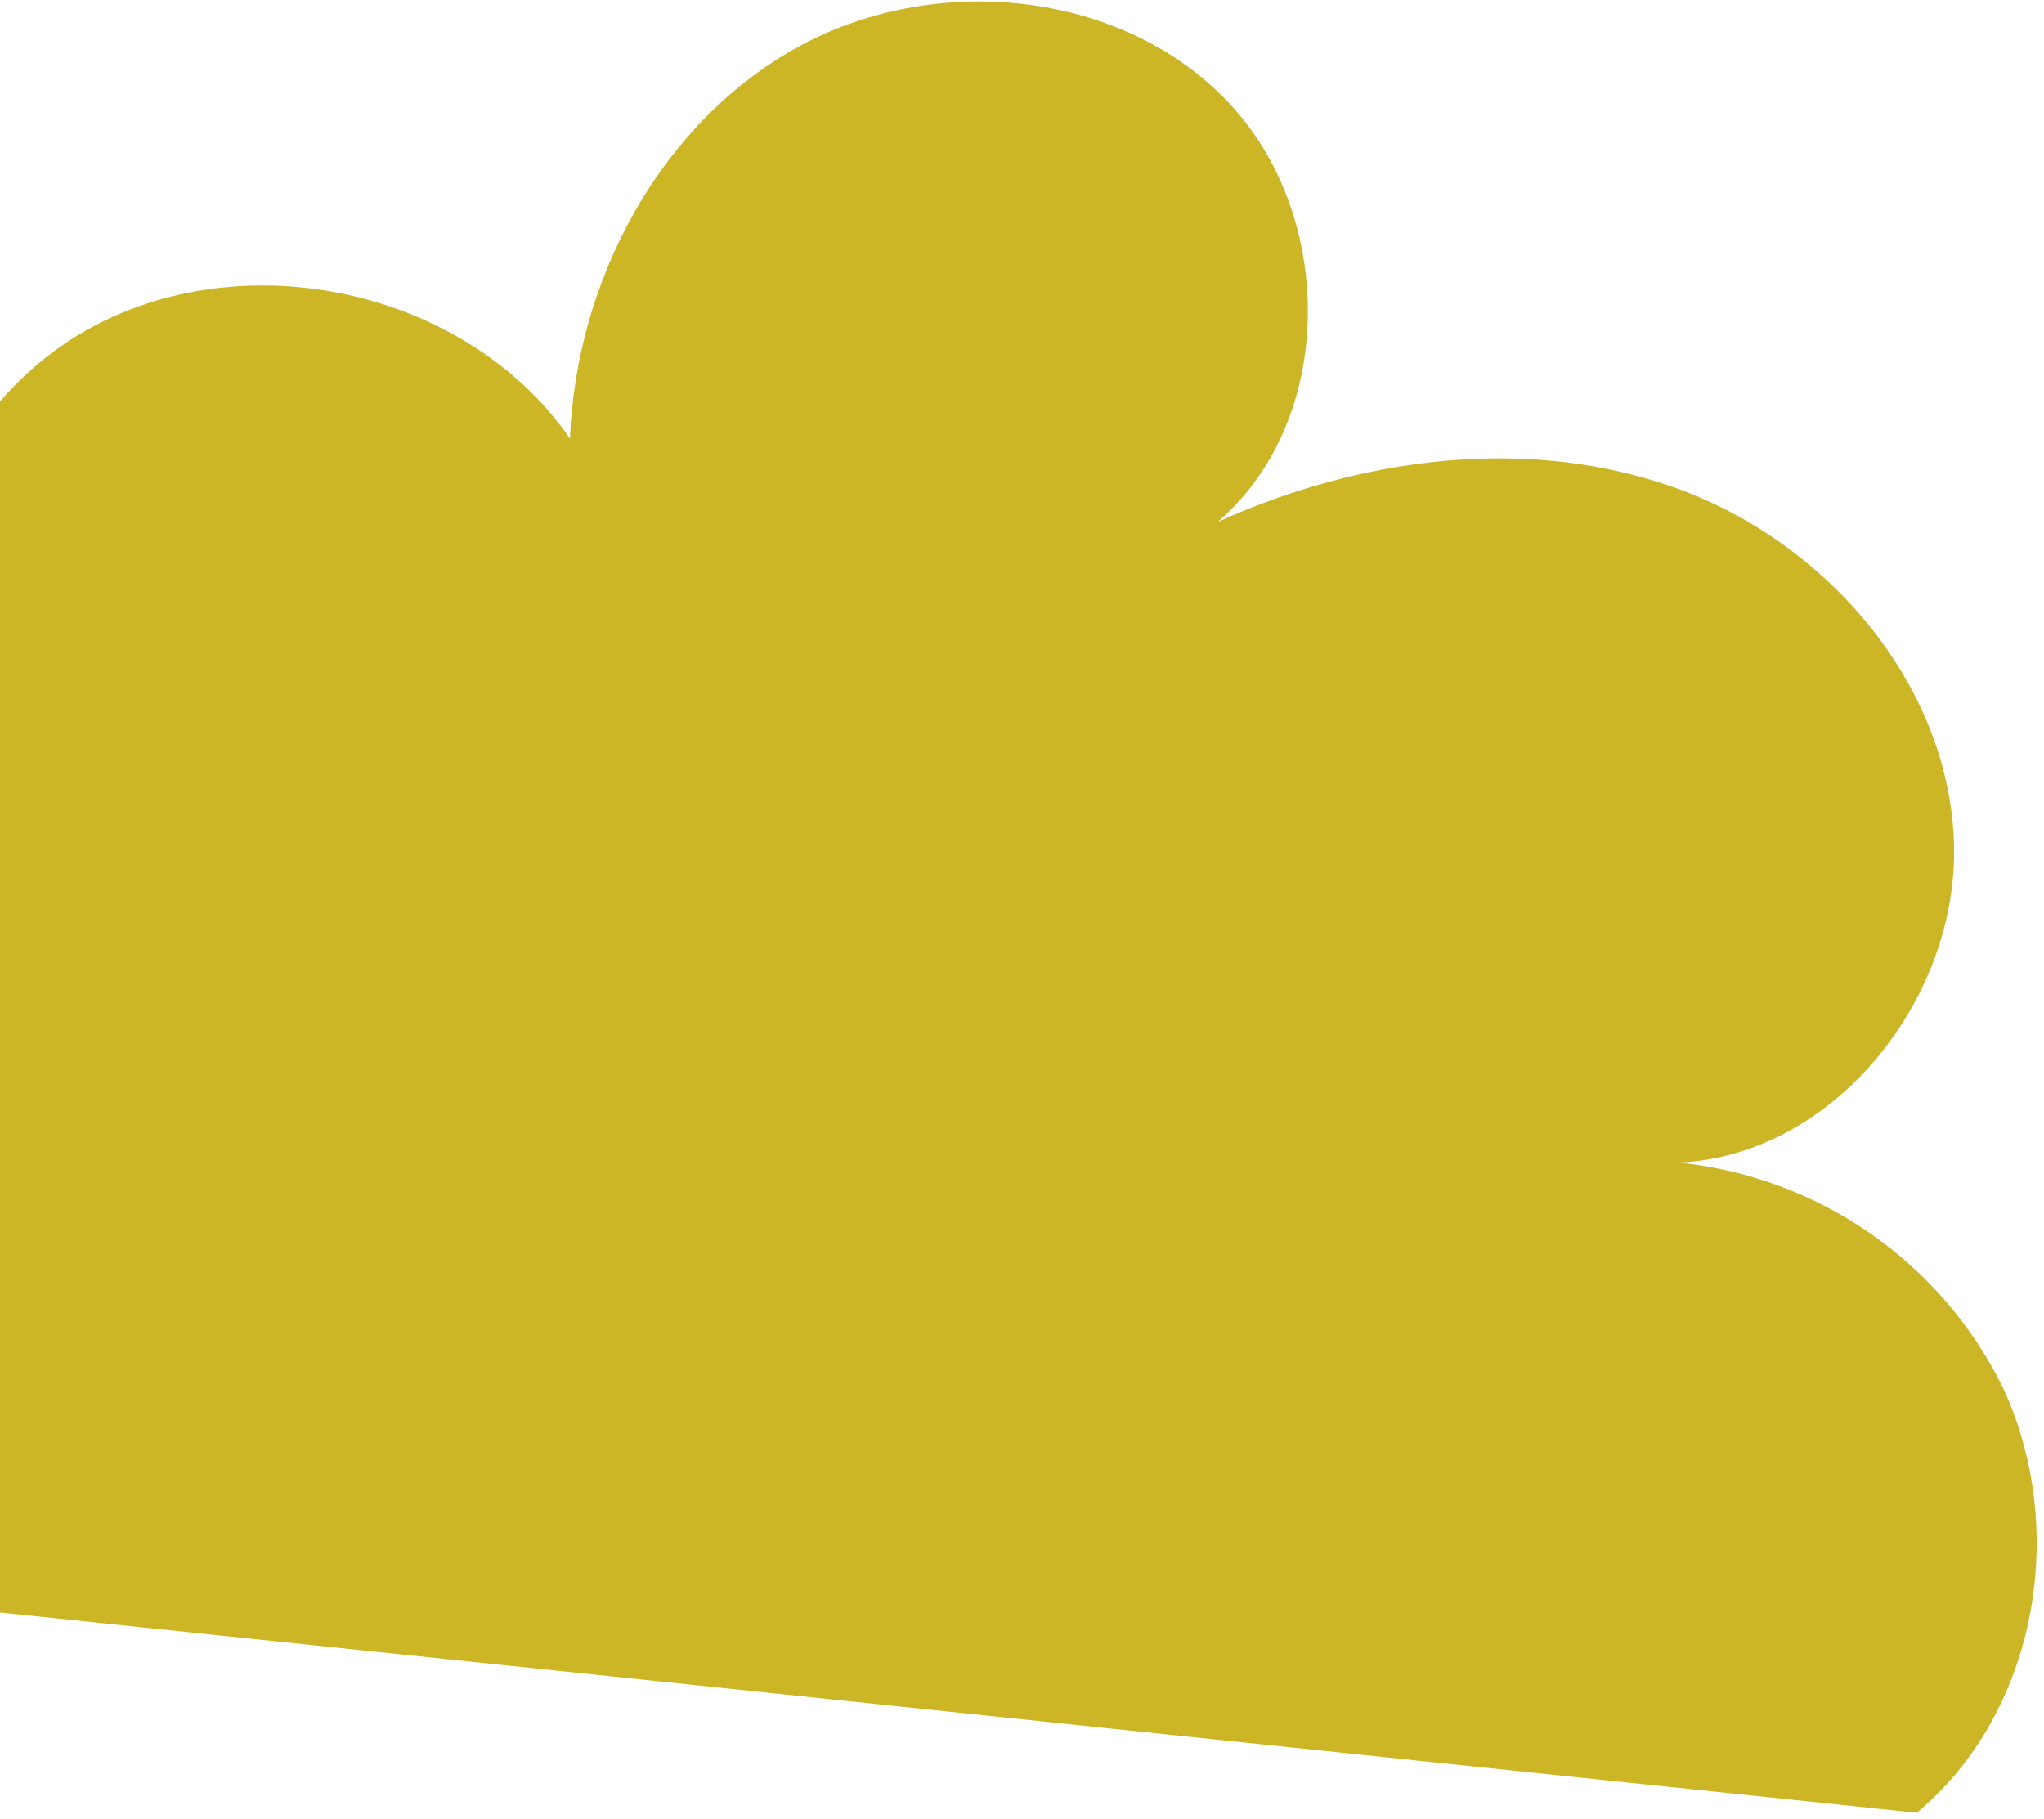 <svg width="191" height="170" viewBox="0 0 191 170" fill="none" xmlns="http://www.w3.org/2000/svg">
<path id="Vector" d="M-46.681 145.814L179.116 169.409C180.381 168.348 181.555 167.184 182.625 165.929C190.959 156.118 192.604 141.312 187.154 129.664C184.32 123.89 180.051 118.93 174.751 115.253C169.452 111.576 163.297 109.303 156.868 108.648C171.566 107.968 183.284 93.013 182.57 78.304C181.856 63.594 170.552 50.666 156.725 45.653C142.897 40.639 127.201 42.704 113.787 48.776C124.894 39.226 124.828 20.108 114.74 9.514C104.652 -1.08 87.042 -2.639 74.282 4.545C61.521 11.729 53.839 26.353 53.258 40.988C43.209 26.418 20.94 22.168 6.207 32.009C-8.524 41.849 -13.165 64.075 -3.597 78.966C-10.11 74.784 -17.781 72.743 -25.524 73.133C-33.268 73.522 -40.692 76.322 -46.747 81.136C-52.626 86.219 -56.773 92.991 -58.615 100.516C-60.458 108.042 -59.905 115.951 -57.033 123.152C-53.791 130.813 -47.824 137.867 -46.681 145.814Z" fill="#CCB625"/>
</svg>
